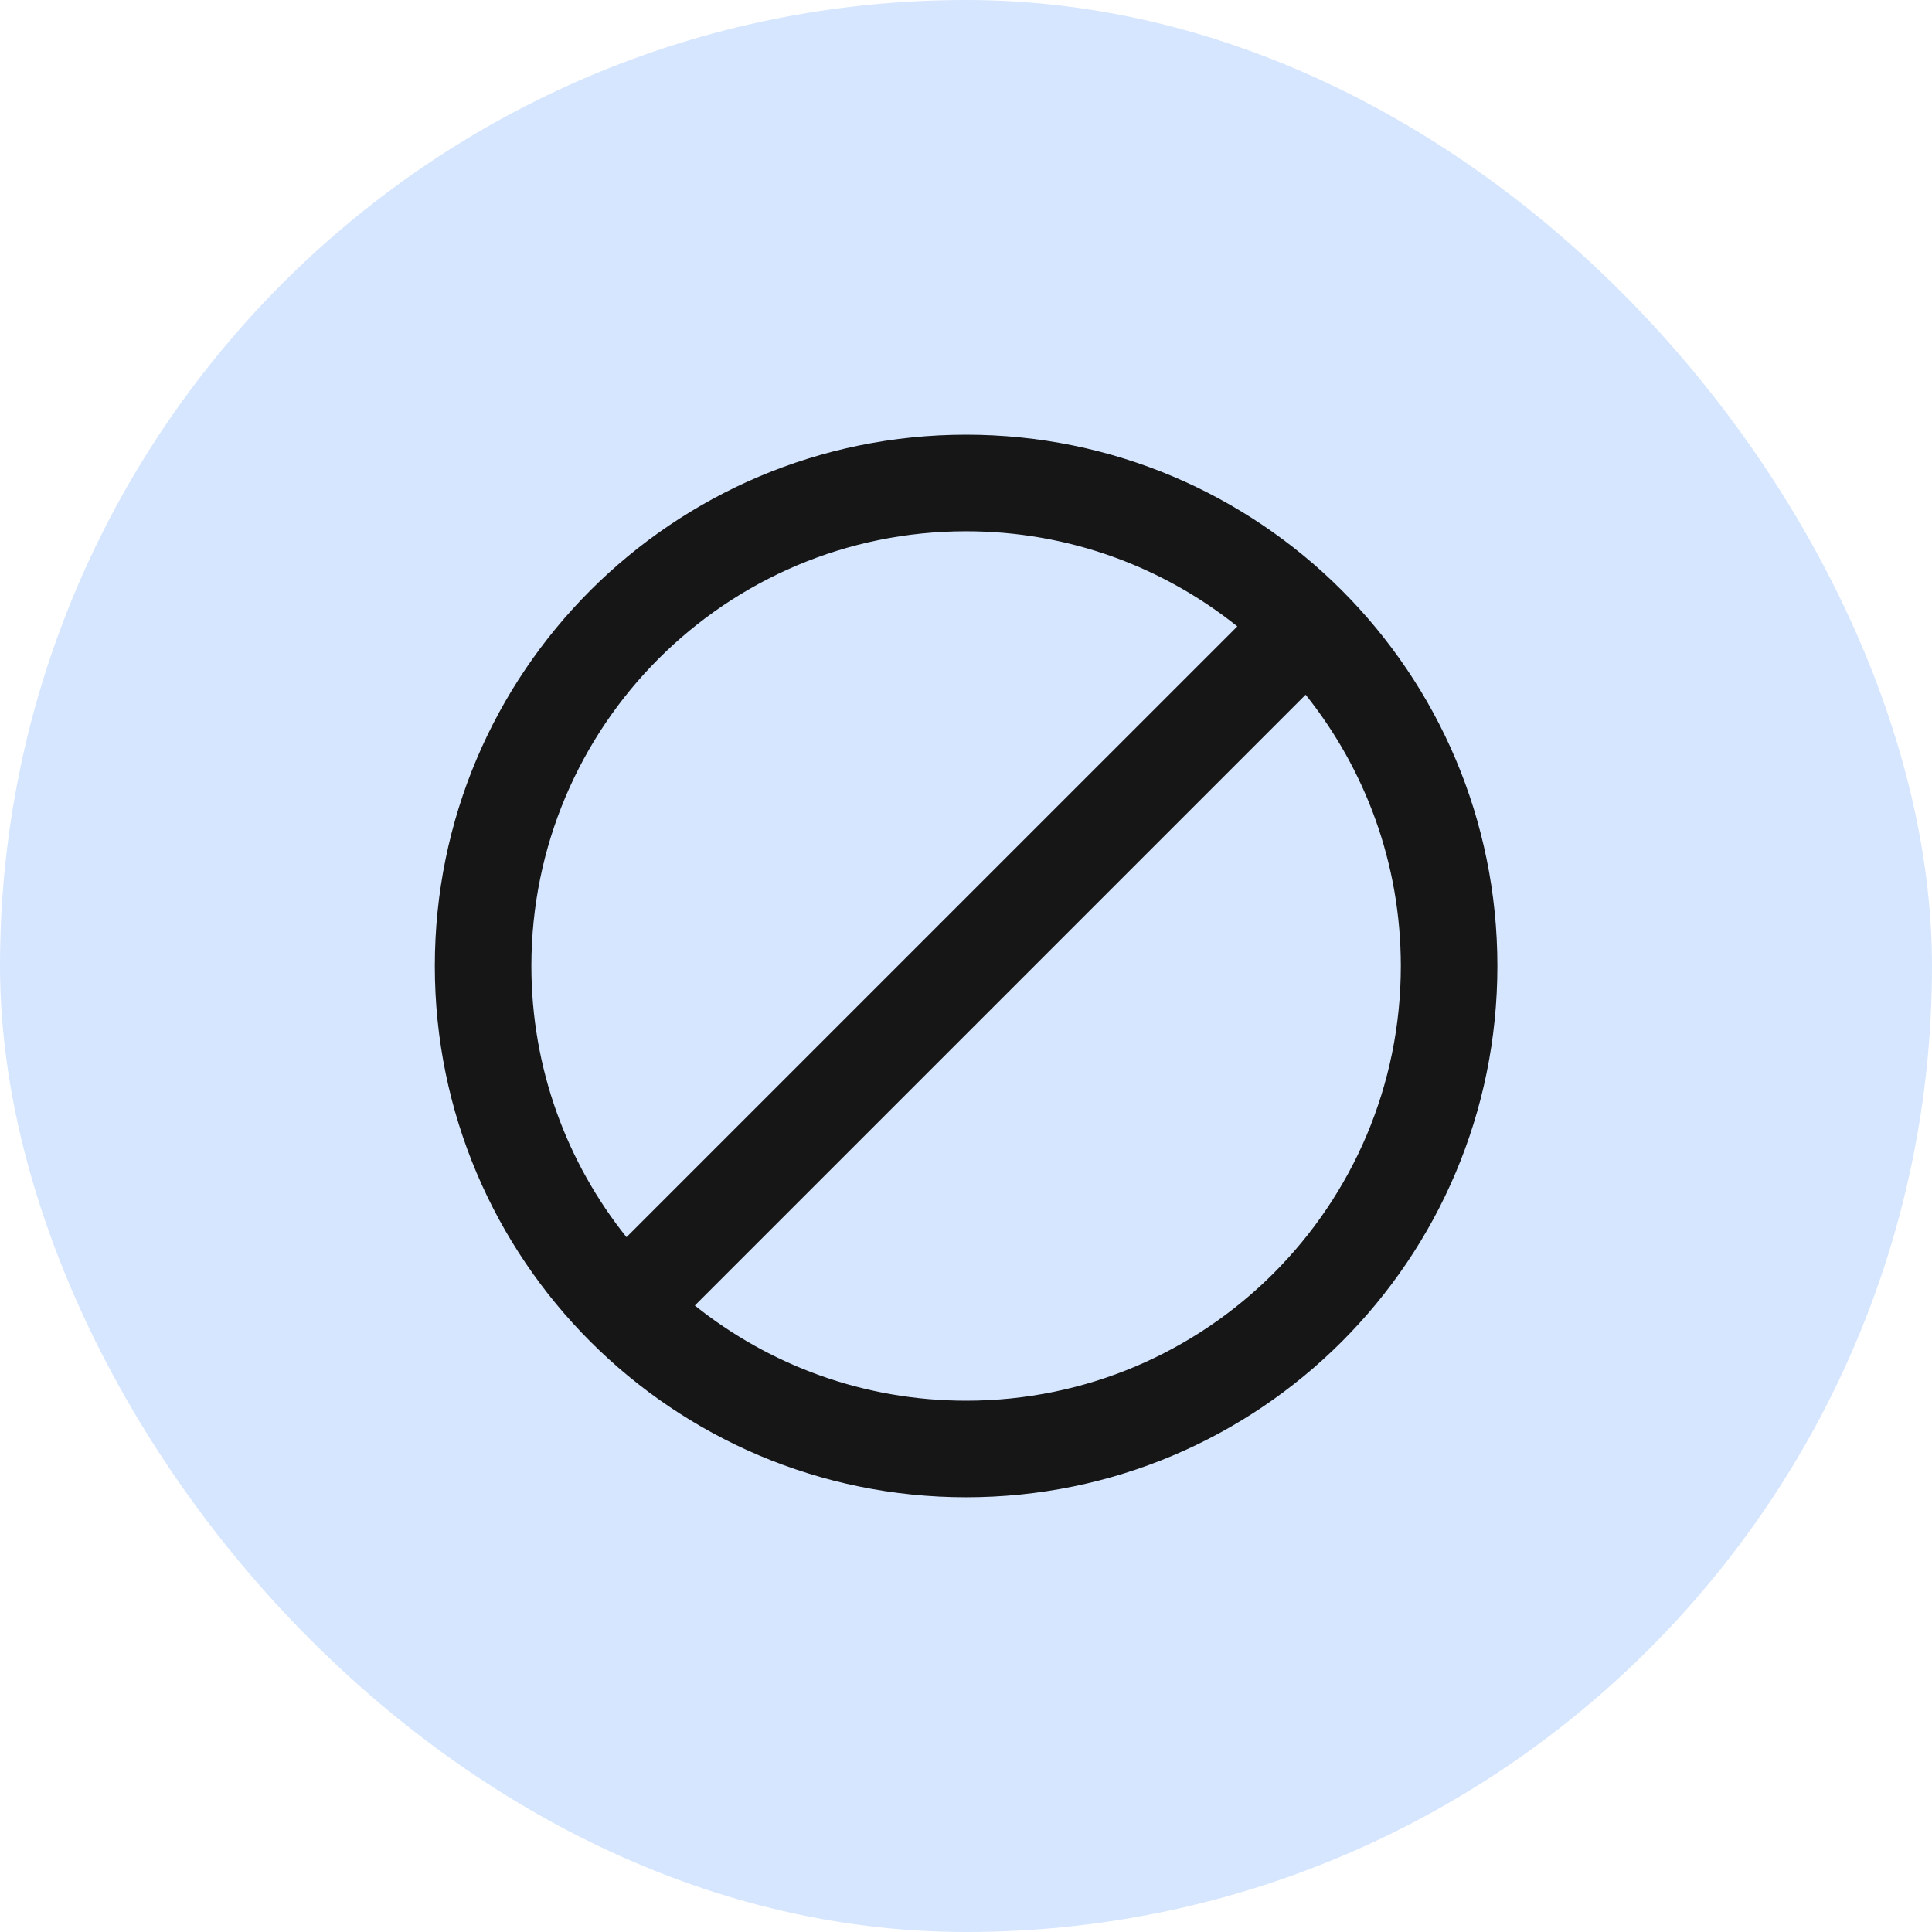 <svg width="48" height="48" viewBox="0 0 48 48" fill="none" xmlns="http://www.w3.org/2000/svg">
<rect width="48" height="48" rx="24" fill="#D6E6FF"/>
<rect width="28.8" height="28.8" transform="translate(9.602 9.6)" fill="#D6E6FF"/>
<path d="M24.003 10.8C31.293 10.8 37.202 16.71 37.202 24C37.202 31.29 31.293 37.199 24.003 37.199C16.713 37.199 10.803 31.29 10.803 24C10.803 16.71 16.713 10.8 24.003 10.8ZM17.263 32.435C19.11 33.913 21.453 34.8 24.003 34.8C29.967 34.8 34.803 29.964 34.803 24C34.803 21.45 33.916 19.108 32.438 17.26L17.263 32.435ZM24.003 13.199C18.038 13.199 13.202 18.035 13.202 24C13.202 26.549 14.088 28.89 15.565 30.737L30.741 15.562C28.894 14.085 26.552 13.199 24.003 13.199Z" fill="#161616"/>
</svg>
